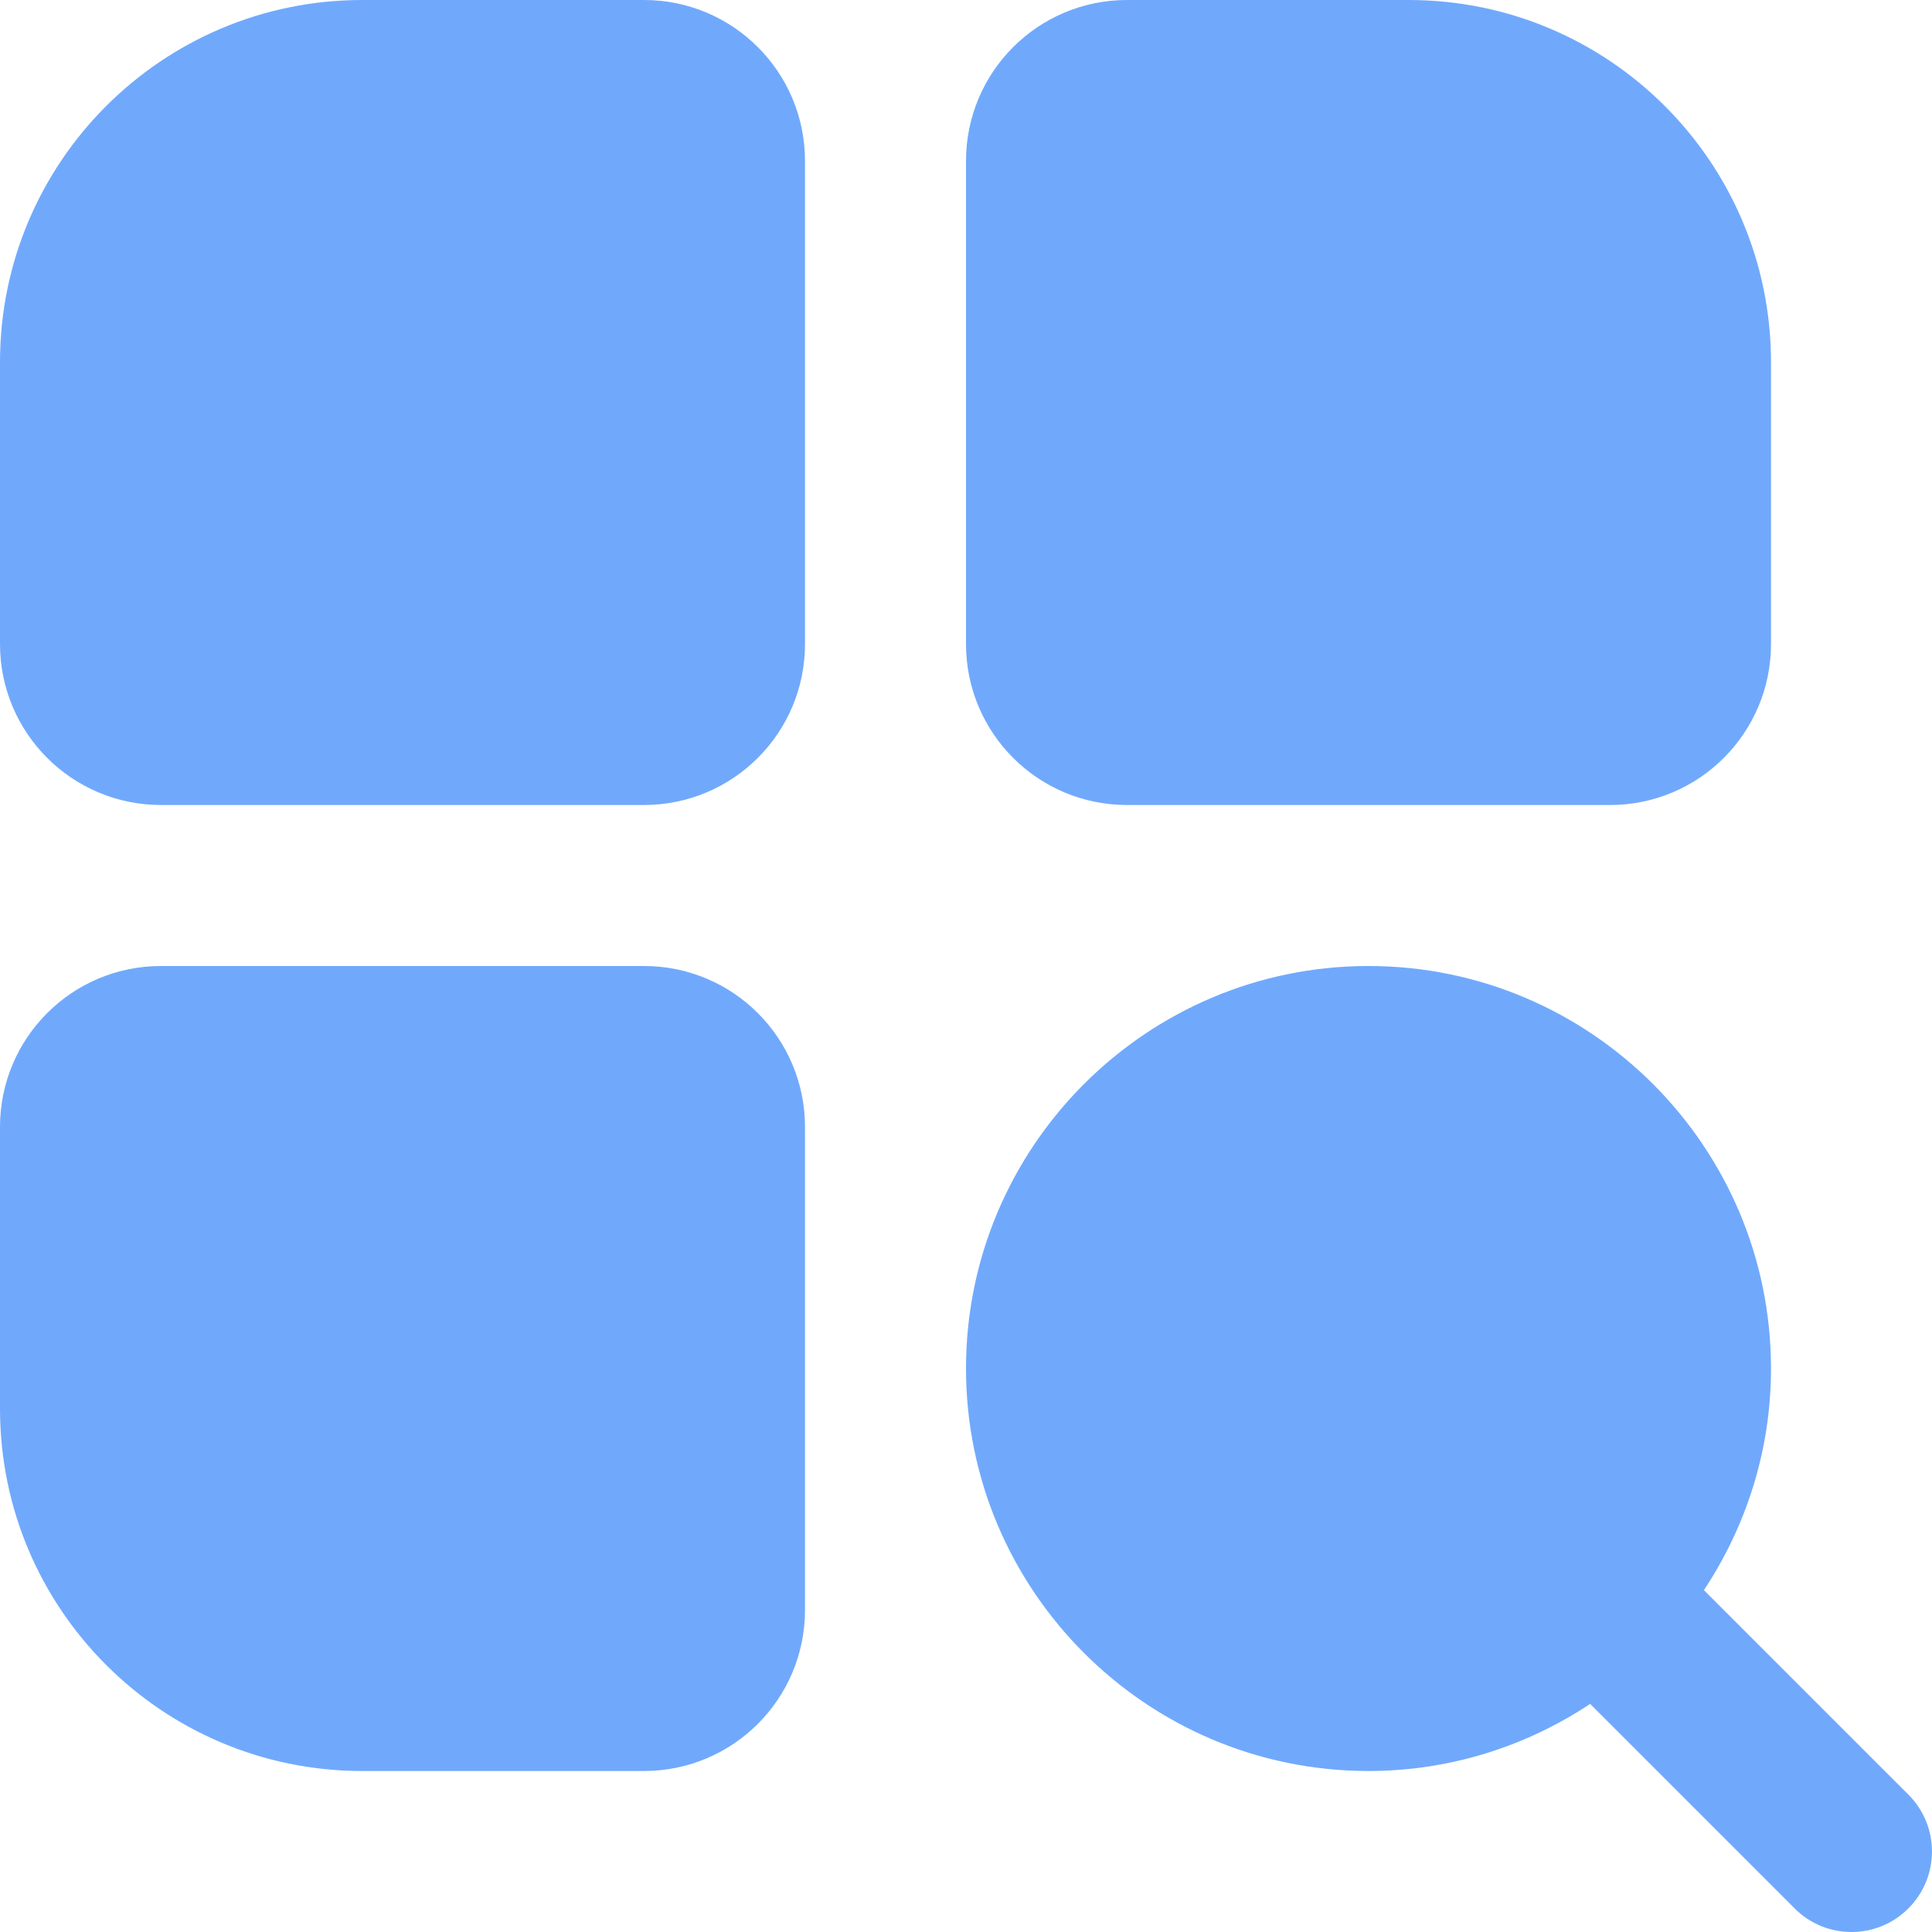 <svg width="18" height="18" viewBox="0 0 18 18" fill="none" xmlns="http://www.w3.org/2000/svg">
<path d="M6 0H3.375C1.511 0 0 1.511 0 3.375V6C0 6.829 0.671 7.5 1.5 7.5H6C6.829 7.5 7.5 6.829 7.5 6V1.5C7.5 0.671 6.829 0 6 0ZM10.5 7.5H15C15.829 7.5 16.5 6.829 16.5 6V3.375C16.5 1.511 14.989 0 13.125 0H10.5C9.671 0 9 0.671 9 1.5V6C9 6.829 9.671 7.5 10.5 7.5ZM6 9H1.5C0.671 9 0 9.671 0 10.5V13.125C0 14.989 1.511 16.5 3.375 16.5H6C6.829 16.5 7.5 15.829 7.5 15V10.5C7.5 9.671 6.829 9 6 9ZM17.78 16.72L15.875 14.815C16.268 14.222 16.5 13.513 16.5 12.75C16.5 10.682 14.818 9 12.75 9C10.682 9 9 10.682 9 12.75C9 14.818 10.682 16.5 12.75 16.5C13.513 16.5 14.222 16.268 14.815 15.875L16.72 17.78C16.866 17.927 17.058 18 17.25 18C17.442 18 17.634 17.927 17.78 17.78C18.073 17.487 18.073 17.013 17.78 16.72Z" fill="#70A9FC"/>
</svg>
